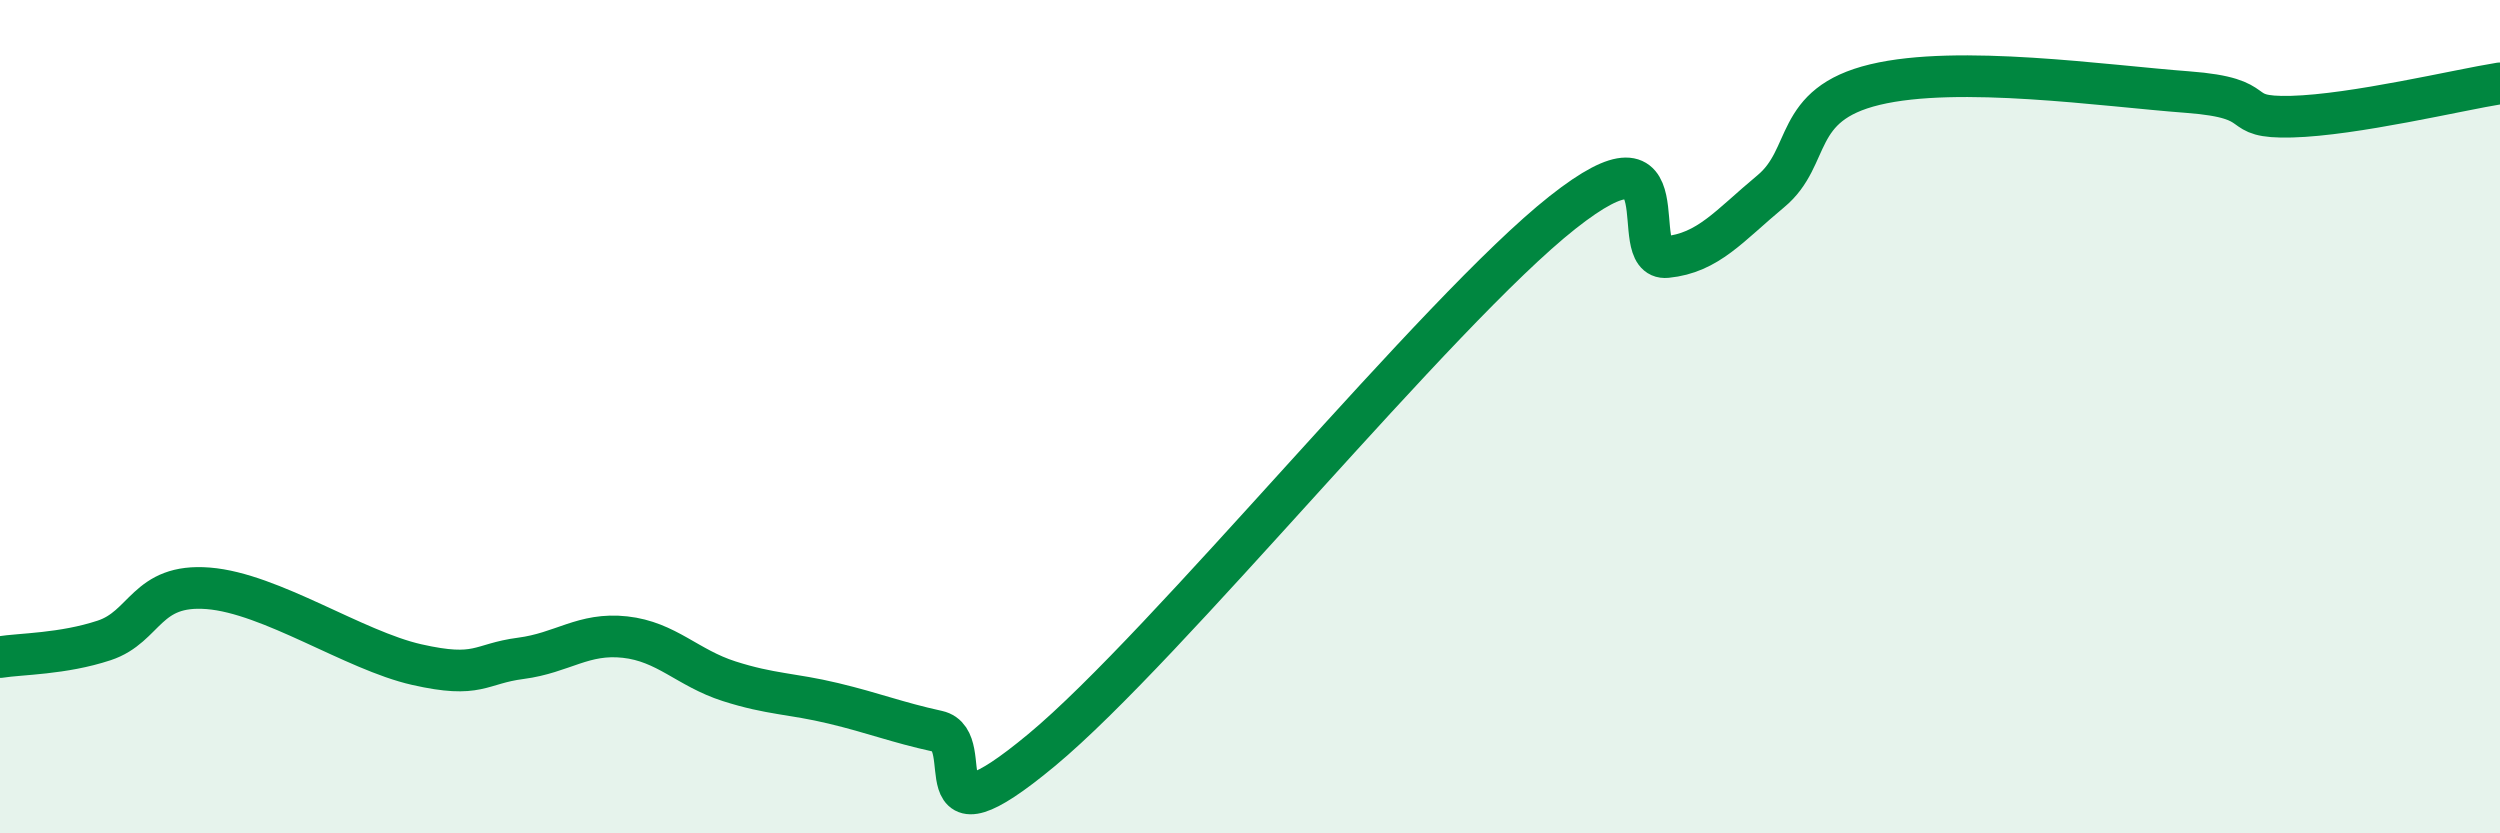 
    <svg width="60" height="20" viewBox="0 0 60 20" xmlns="http://www.w3.org/2000/svg">
      <path
        d="M 0,15.77 C 0.5,15.69 1.5,15.7 2.5,15.37 C 3.5,15.04 3.5,14 5,14.12 C 6.5,14.24 8.5,15.61 10,15.95 C 11.5,16.29 11.5,15.93 12.5,15.8 C 13.5,15.67 14,15.18 15,15.29 C 16,15.4 16.5,16.03 17.5,16.35 C 18.5,16.67 19,16.64 20,16.88 C 21,17.12 21.5,17.33 22.5,17.55 C 23.5,17.77 22,20.49 25,18 C 28,15.51 34.5,7.47 37.5,5.1 C 40.5,2.73 39,6.27 40,6.17 C 41,6.07 41.5,5.42 42.5,4.59 C 43.5,3.76 43,2.51 45,2.03 C 47,1.55 50.5,2.06 52.5,2.21 C 54.5,2.36 53.5,2.84 55,2.8 C 56.5,2.76 59,2.16 60,2L60 20L0 20Z"
        fill="#008740"
        opacity="0.1"
        stroke-linecap="round"
        stroke-linejoin="round"
      />
      <path
        d="M 0,15.77 C 0.5,15.69 1.5,15.7 2.5,15.37 C 3.5,15.04 3.5,14 5,14.12 C 6.5,14.24 8.5,15.61 10,15.95 C 11.5,16.29 11.5,15.93 12.5,15.8 C 13.5,15.67 14,15.18 15,15.29 C 16,15.4 16.5,16.03 17.5,16.35 C 18.5,16.67 19,16.64 20,16.88 C 21,17.12 21.5,17.33 22.5,17.55 C 23.5,17.77 22,20.49 25,18 C 28,15.51 34.5,7.47 37.5,5.1 C 40.5,2.73 39,6.27 40,6.17 C 41,6.07 41.5,5.42 42.5,4.59 C 43.5,3.76 43,2.51 45,2.03 C 47,1.55 50.5,2.06 52.5,2.21 C 54.5,2.36 53.5,2.84 55,2.8 C 56.5,2.76 59,2.16 60,2"
        stroke="#008740"
        stroke-width="1"
        fill="none"
        stroke-linecap="round"
        stroke-linejoin="round"
      />
    </svg>
  